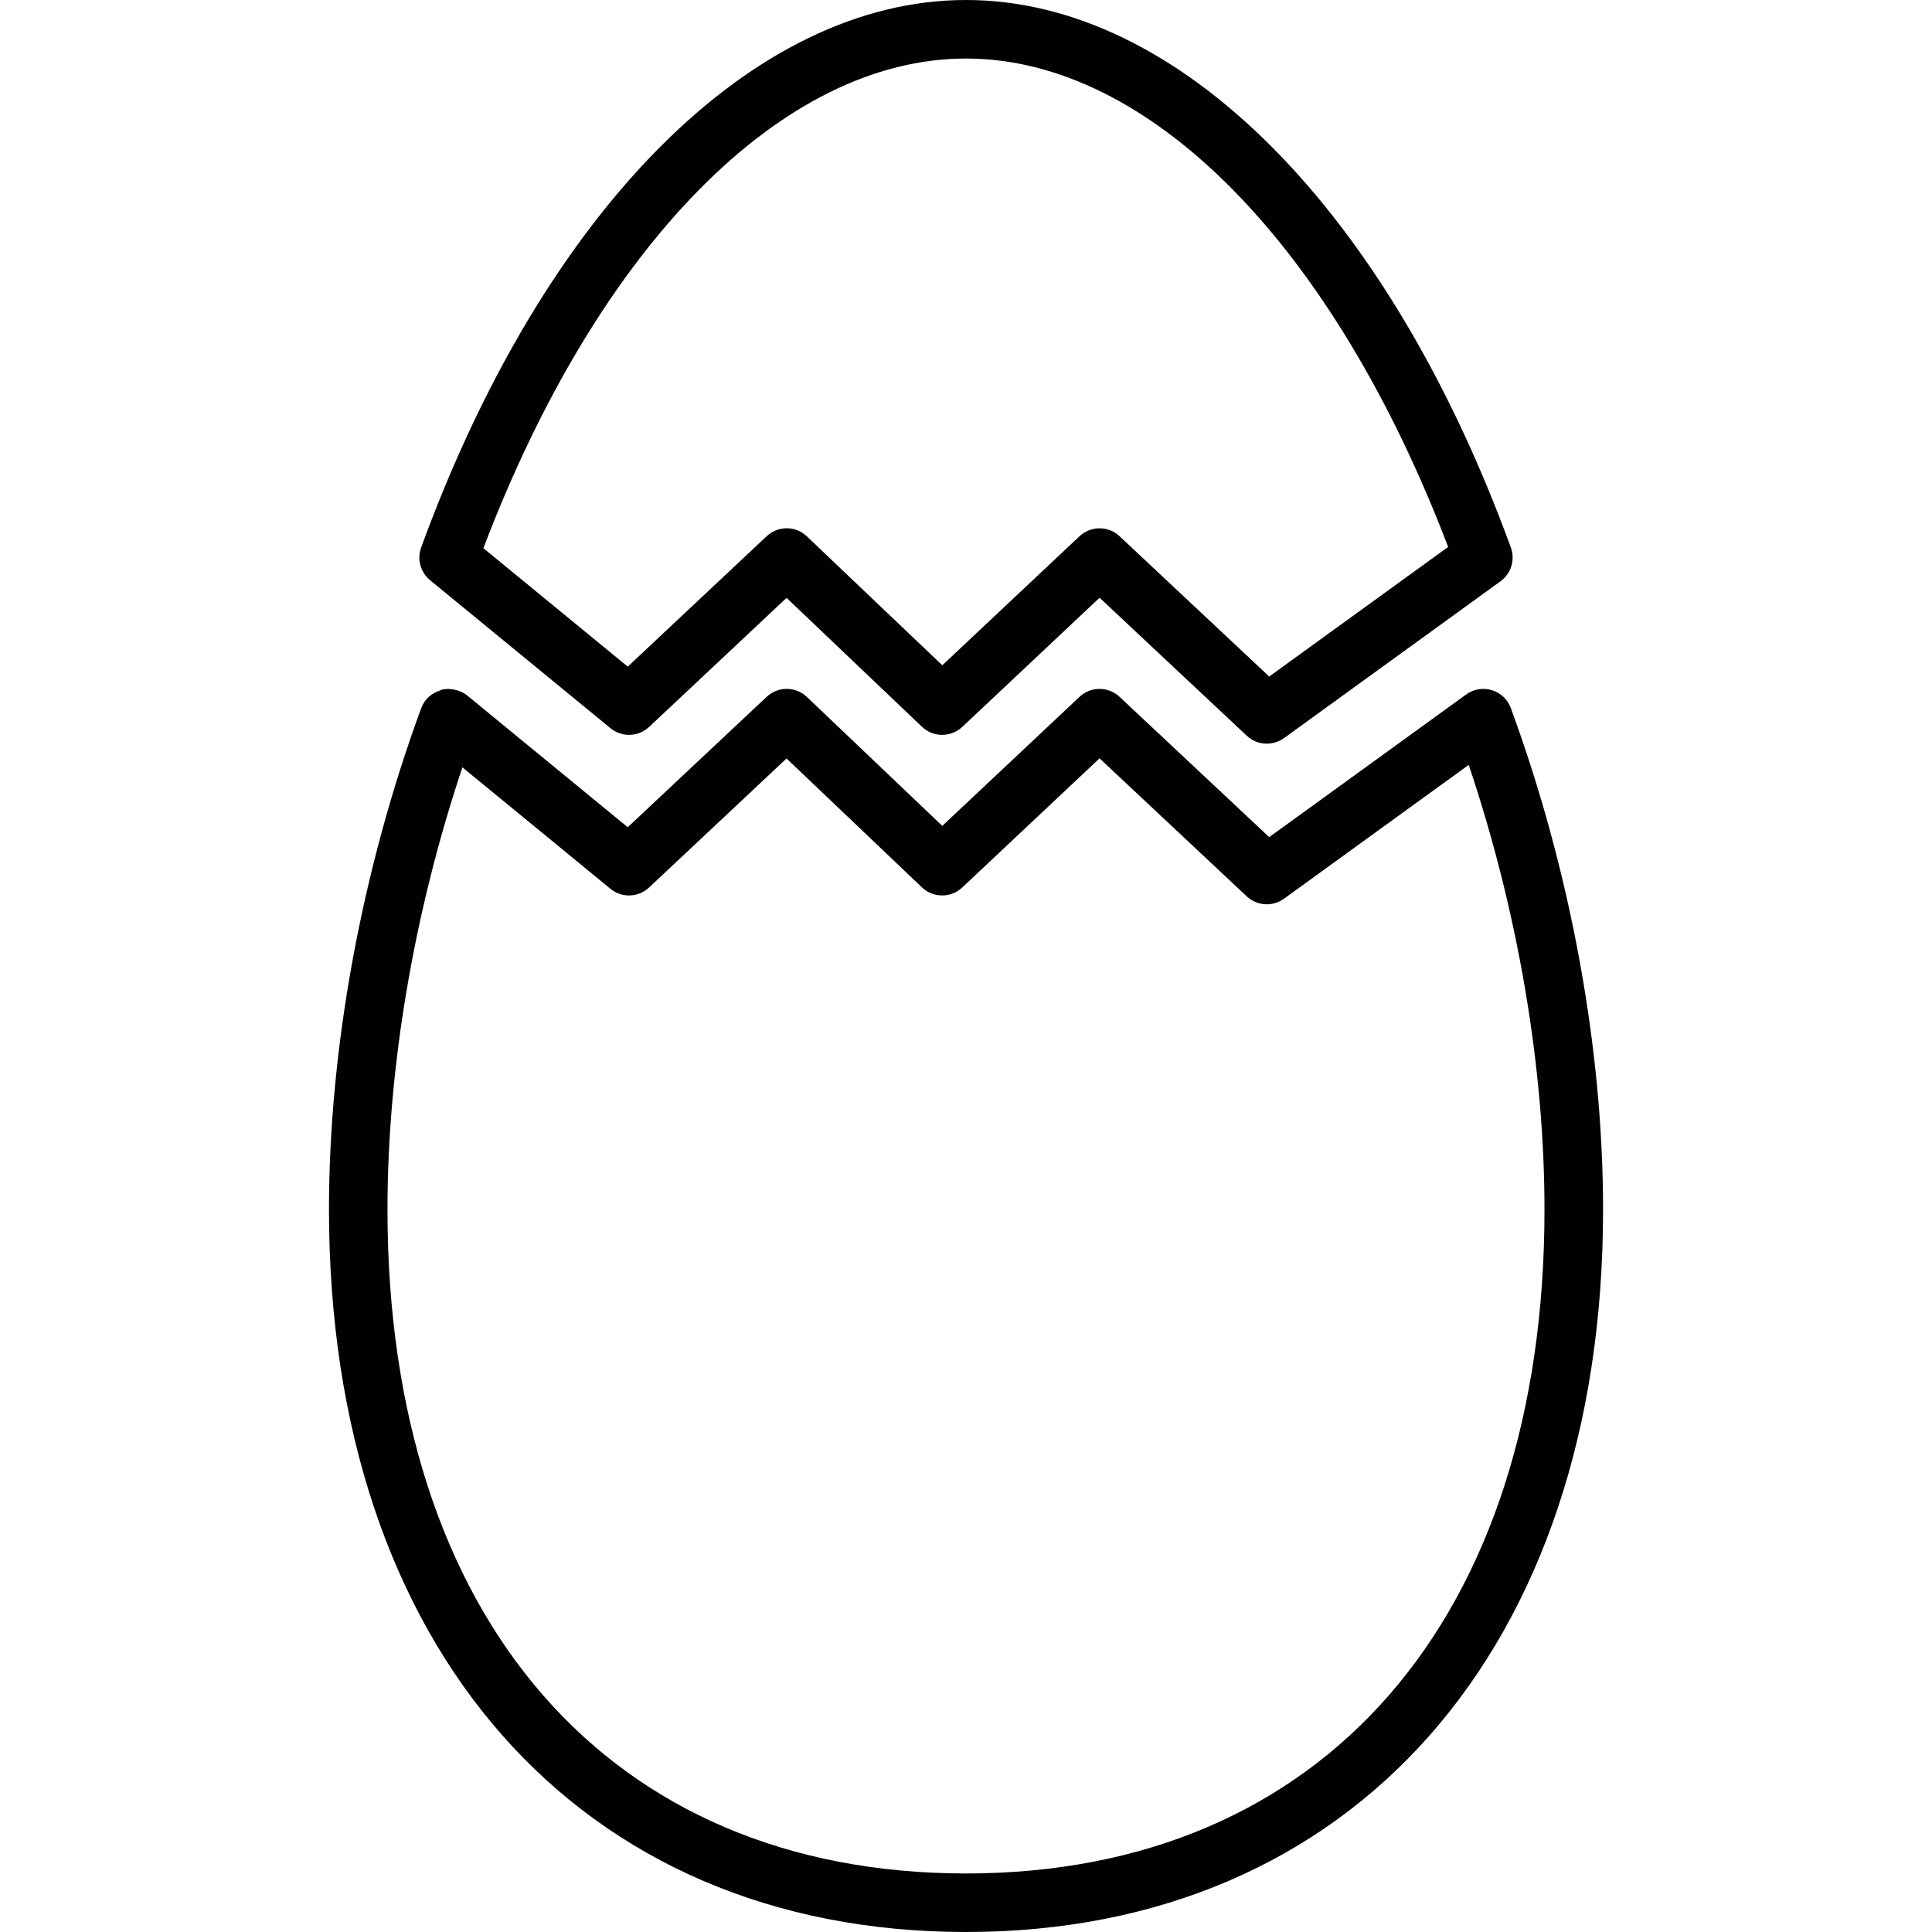 <svg xmlns="http://www.w3.org/2000/svg" width="64" height="64" enable-background="new 0 0 64 64" viewBox="0 0 64 64"><path fill="#010101" d="M20.224,24.123c0.375,0.308,0.922,0.291,1.278-0.042l4.554-4.276l4.486,4.271
		c0.373,0.355,0.959,0.356,1.334,0.004l4.549-4.279l4.877,4.572c0.186,0.174,0.424,0.262,0.663,0.262
		c0.198,0,0.398-0.061,0.569-0.184l7.172-5.195c0.352-0.254,0.491-0.711,0.343-1.118C45.968,6.95,39.052,0,32,0
		S18.032,6.95,13.951,18.138c-0.142,0.387-0.022,0.821,0.296,1.082L20.224,24.123z M32,1.939c6.077,0,12.157,6.179,15.972,16.179
		l-5.928,4.293l-4.957-4.648c-0.186-0.175-0.424-0.262-0.662-0.262c-0.239,0-0.479,0.087-0.665,0.263l-4.545,4.274l-4.486-4.27
		c-0.372-0.356-0.958-0.357-1.332-0.005l-4.602,4.32l-4.782-3.924C19.825,8.135,25.913,1.939,32,1.939z"/><path fill="#010101" d="M50.048,23.456c-0.104-0.285-0.337-0.505-0.627-0.593c-0.291-0.089-0.605-0.036-0.852,0.142l-6.525,4.726
		l-4.957-4.648c-0.373-0.35-0.953-0.35-1.327,0.001l-4.545,4.274l-4.486-4.271c-0.372-0.356-0.958-0.356-1.332-0.004l-4.602,4.32
		l-5.317-4.363c-0.072-0.06-0.154-0.104-0.238-0.139c-0.008-0.003-0.017-0.005-0.024-0.008c-0.108-0.042-0.222-0.067-0.339-0.068
		c-0.008,0-0.014-0.004-0.022-0.004c-0.003,0-0.005,0.001-0.009,0.001c-0.079,0.001-0.158,0.011-0.237,0.032
		c-0.017,0.005-0.028,0.02-0.045,0.025c-0.124,0.04-0.235,0.1-0.332,0.183c-0.009,0.007-0.019,0.011-0.027,0.019
		c-0.114,0.104-0.198,0.232-0.253,0.38c-1.969,5.361-3.054,11.259-3.054,16.607C10.896,54.606,19.18,64,32,64
		s21.104-9.394,21.104-23.932C53.104,34.718,52.019,28.819,50.048,23.456z M32,62.061c-11.821,0-19.164-8.427-19.164-21.993
		c0-4.701,0.876-9.853,2.482-14.649l4.905,4.024c0.375,0.309,0.922,0.291,1.278-0.043l4.554-4.275l4.486,4.271
		c0.373,0.355,0.959,0.356,1.334,0.004l4.549-4.279l4.877,4.573c0.34,0.317,0.855,0.35,1.232,0.078l6.12-4.434
		c1.623,4.82,2.51,10.002,2.51,14.73C51.164,53.633,43.821,62.061,32,62.061z"/></svg>